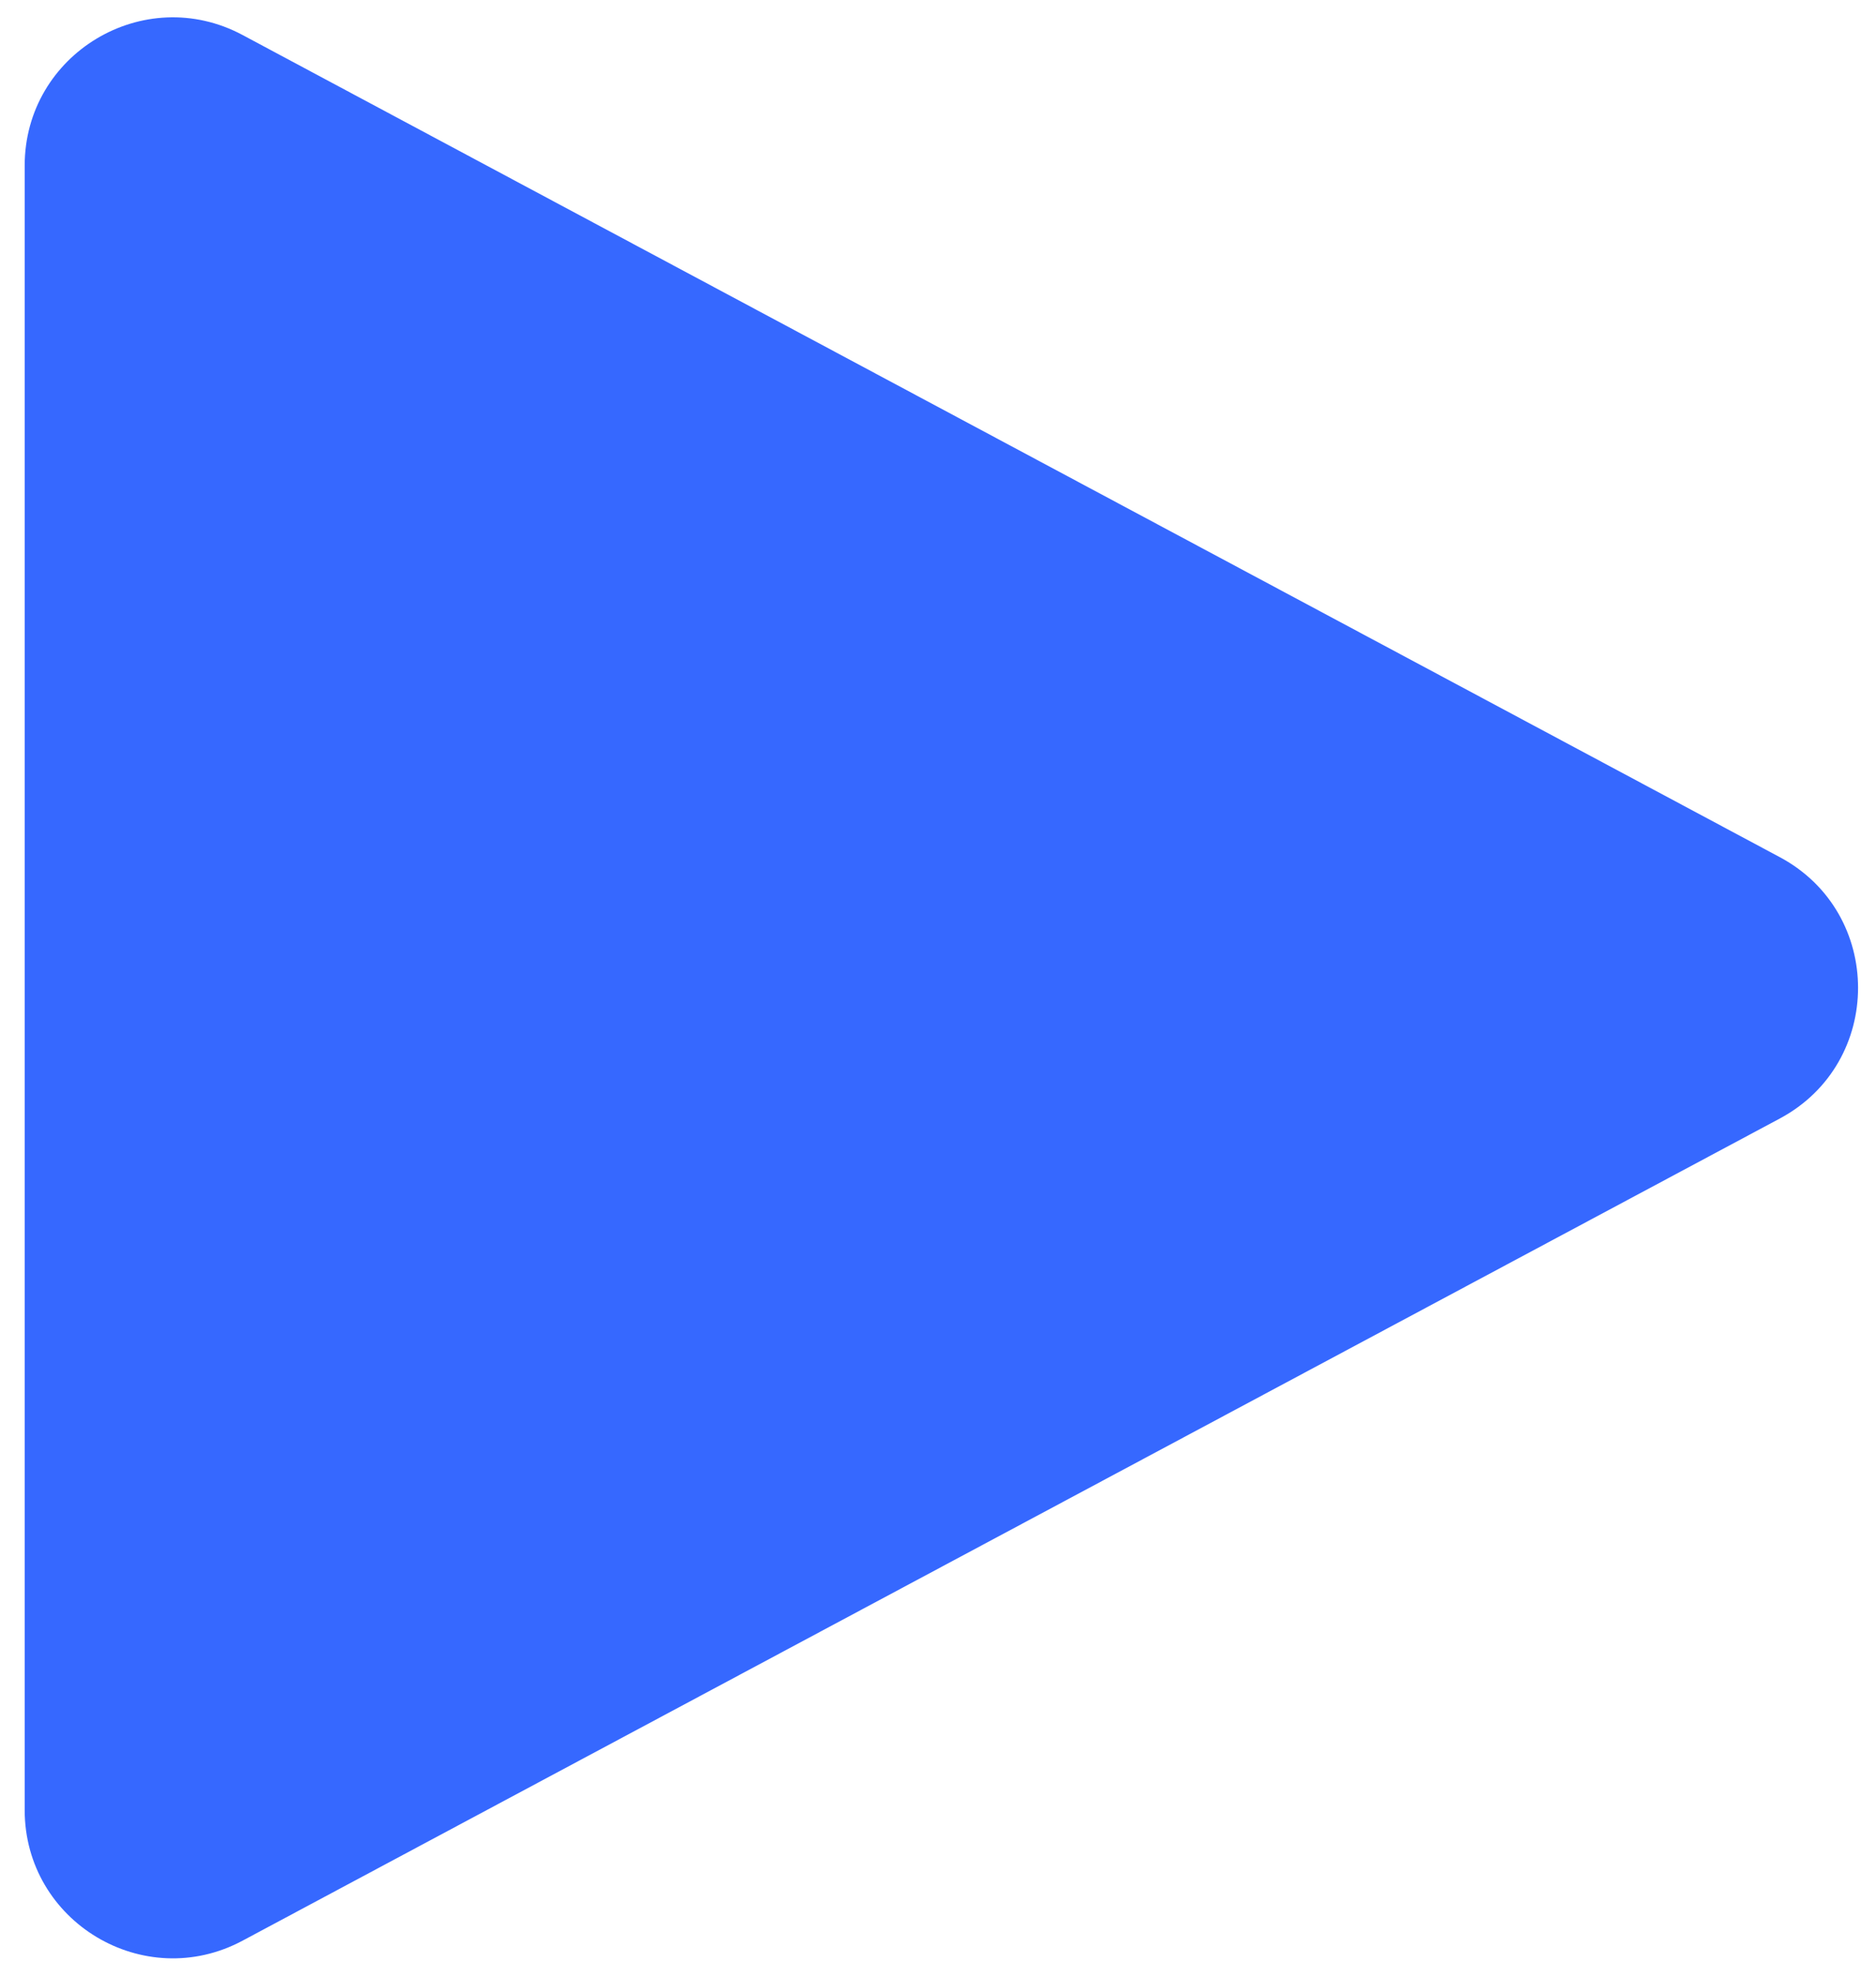 <svg width="38" height="40" viewBox="0 0 38 40" fill="none" xmlns="http://www.w3.org/2000/svg">
<path d="M36.051 17.354C38.165 18.485 38.165 21.515 36.051 22.646L4.914 39.291C2.916 40.359 0.5 38.911 0.5 36.645L0.5 3.355C0.5 1.089 2.916 -0.359 4.914 0.709L36.051 17.354Z" fill="#3668FF"/>
</svg>

